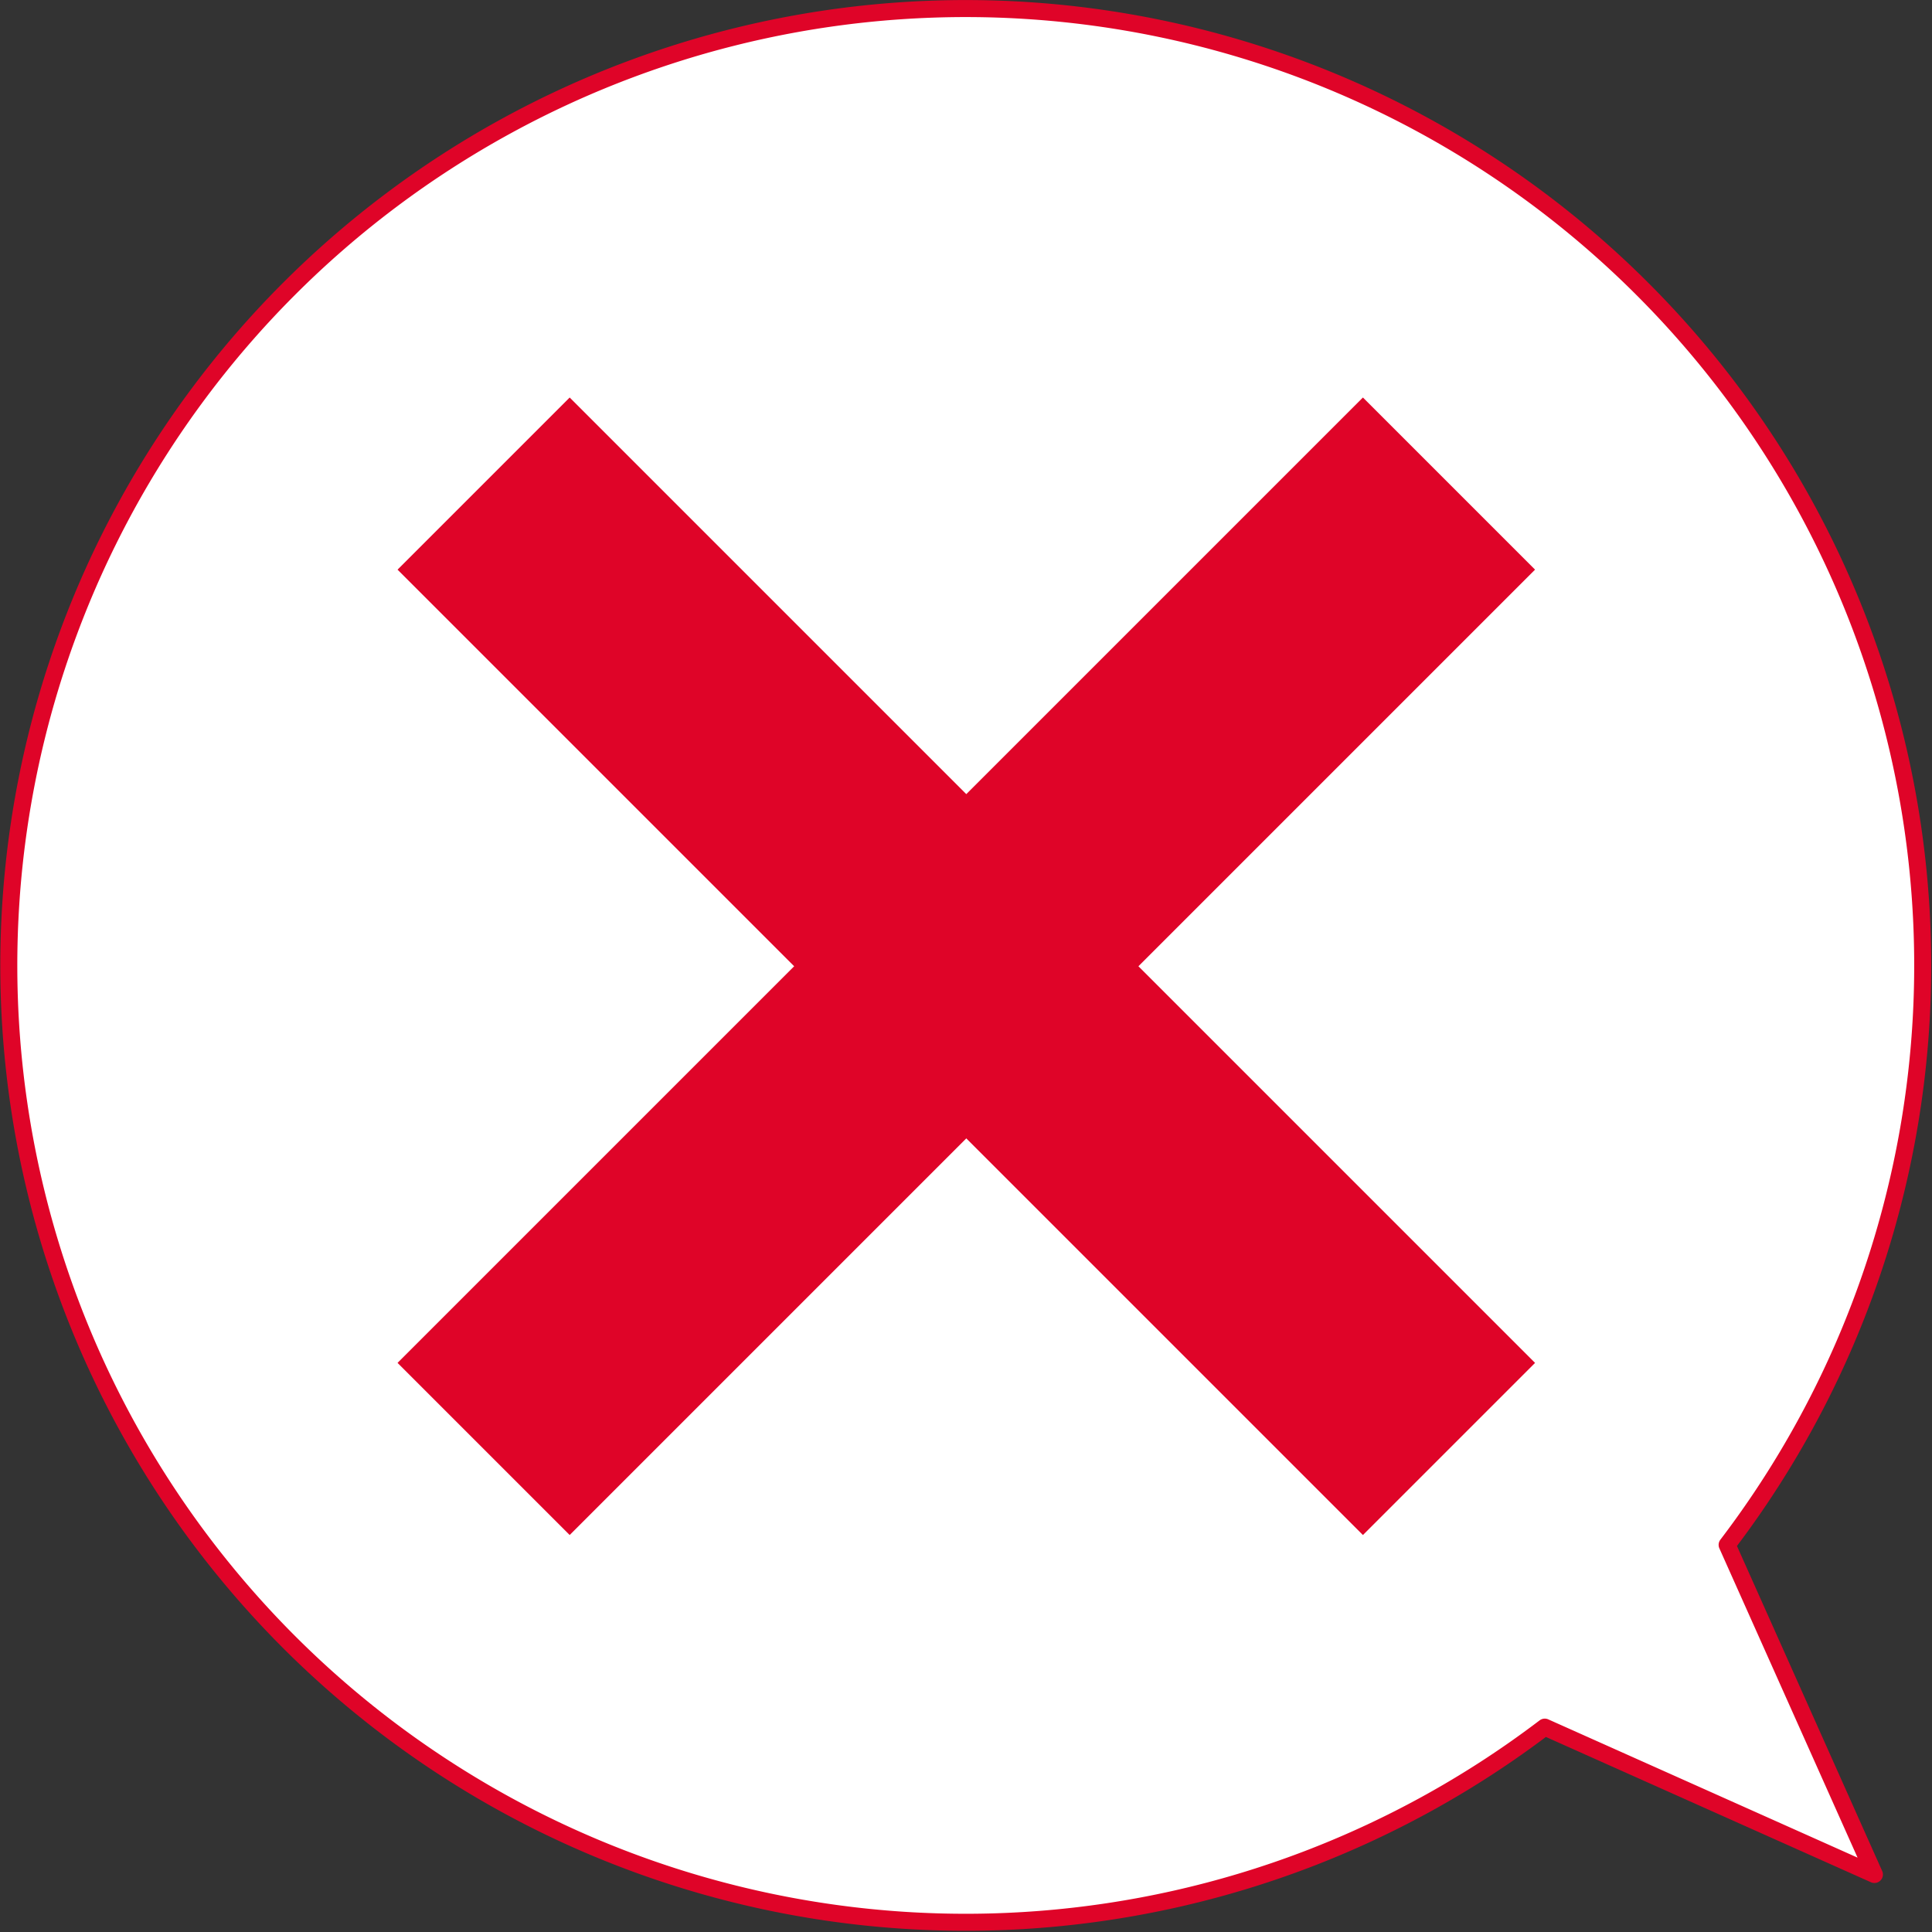 <svg xmlns="http://www.w3.org/2000/svg" xmlns:xlink="http://www.w3.org/1999/xlink" width="26" height="26" viewBox="0 0 26 26"><rect x="0" y="0" width="26" height="26" fill="#333333" stroke="none"/><defs><clipPath id="a"><rect width="26" height="26" fill="none"/></clipPath></defs><g clip-path="url(#a)"><path d="M22.1,3.886A12.877,12.877,0,1,0,20.776,23.23l4.436,1.983L23.23,20.777A12.869,12.869,0,0,0,22.1,3.886" transform="translate(0.013 0.013)" fill="#fff"/><path d="M22.1,3.886A12.877,12.877,0,1,0,20.776,23.23l4.436,1.983L23.23,20.777A12.869,12.869,0,0,0,22.1,3.886Z" transform="translate(0.013 0.013)" fill="none" stroke="#df0428" stroke-linecap="round" stroke-linejoin="round" stroke-width="0.229"/><rect width="18.373" height="3.276" transform="translate(5.35 18.341) rotate(-45)" fill="#df0428"/><rect width="3.276" height="18.373" transform="translate(5.35 7.666) rotate(-45)" fill="#df0428"/></g></svg>